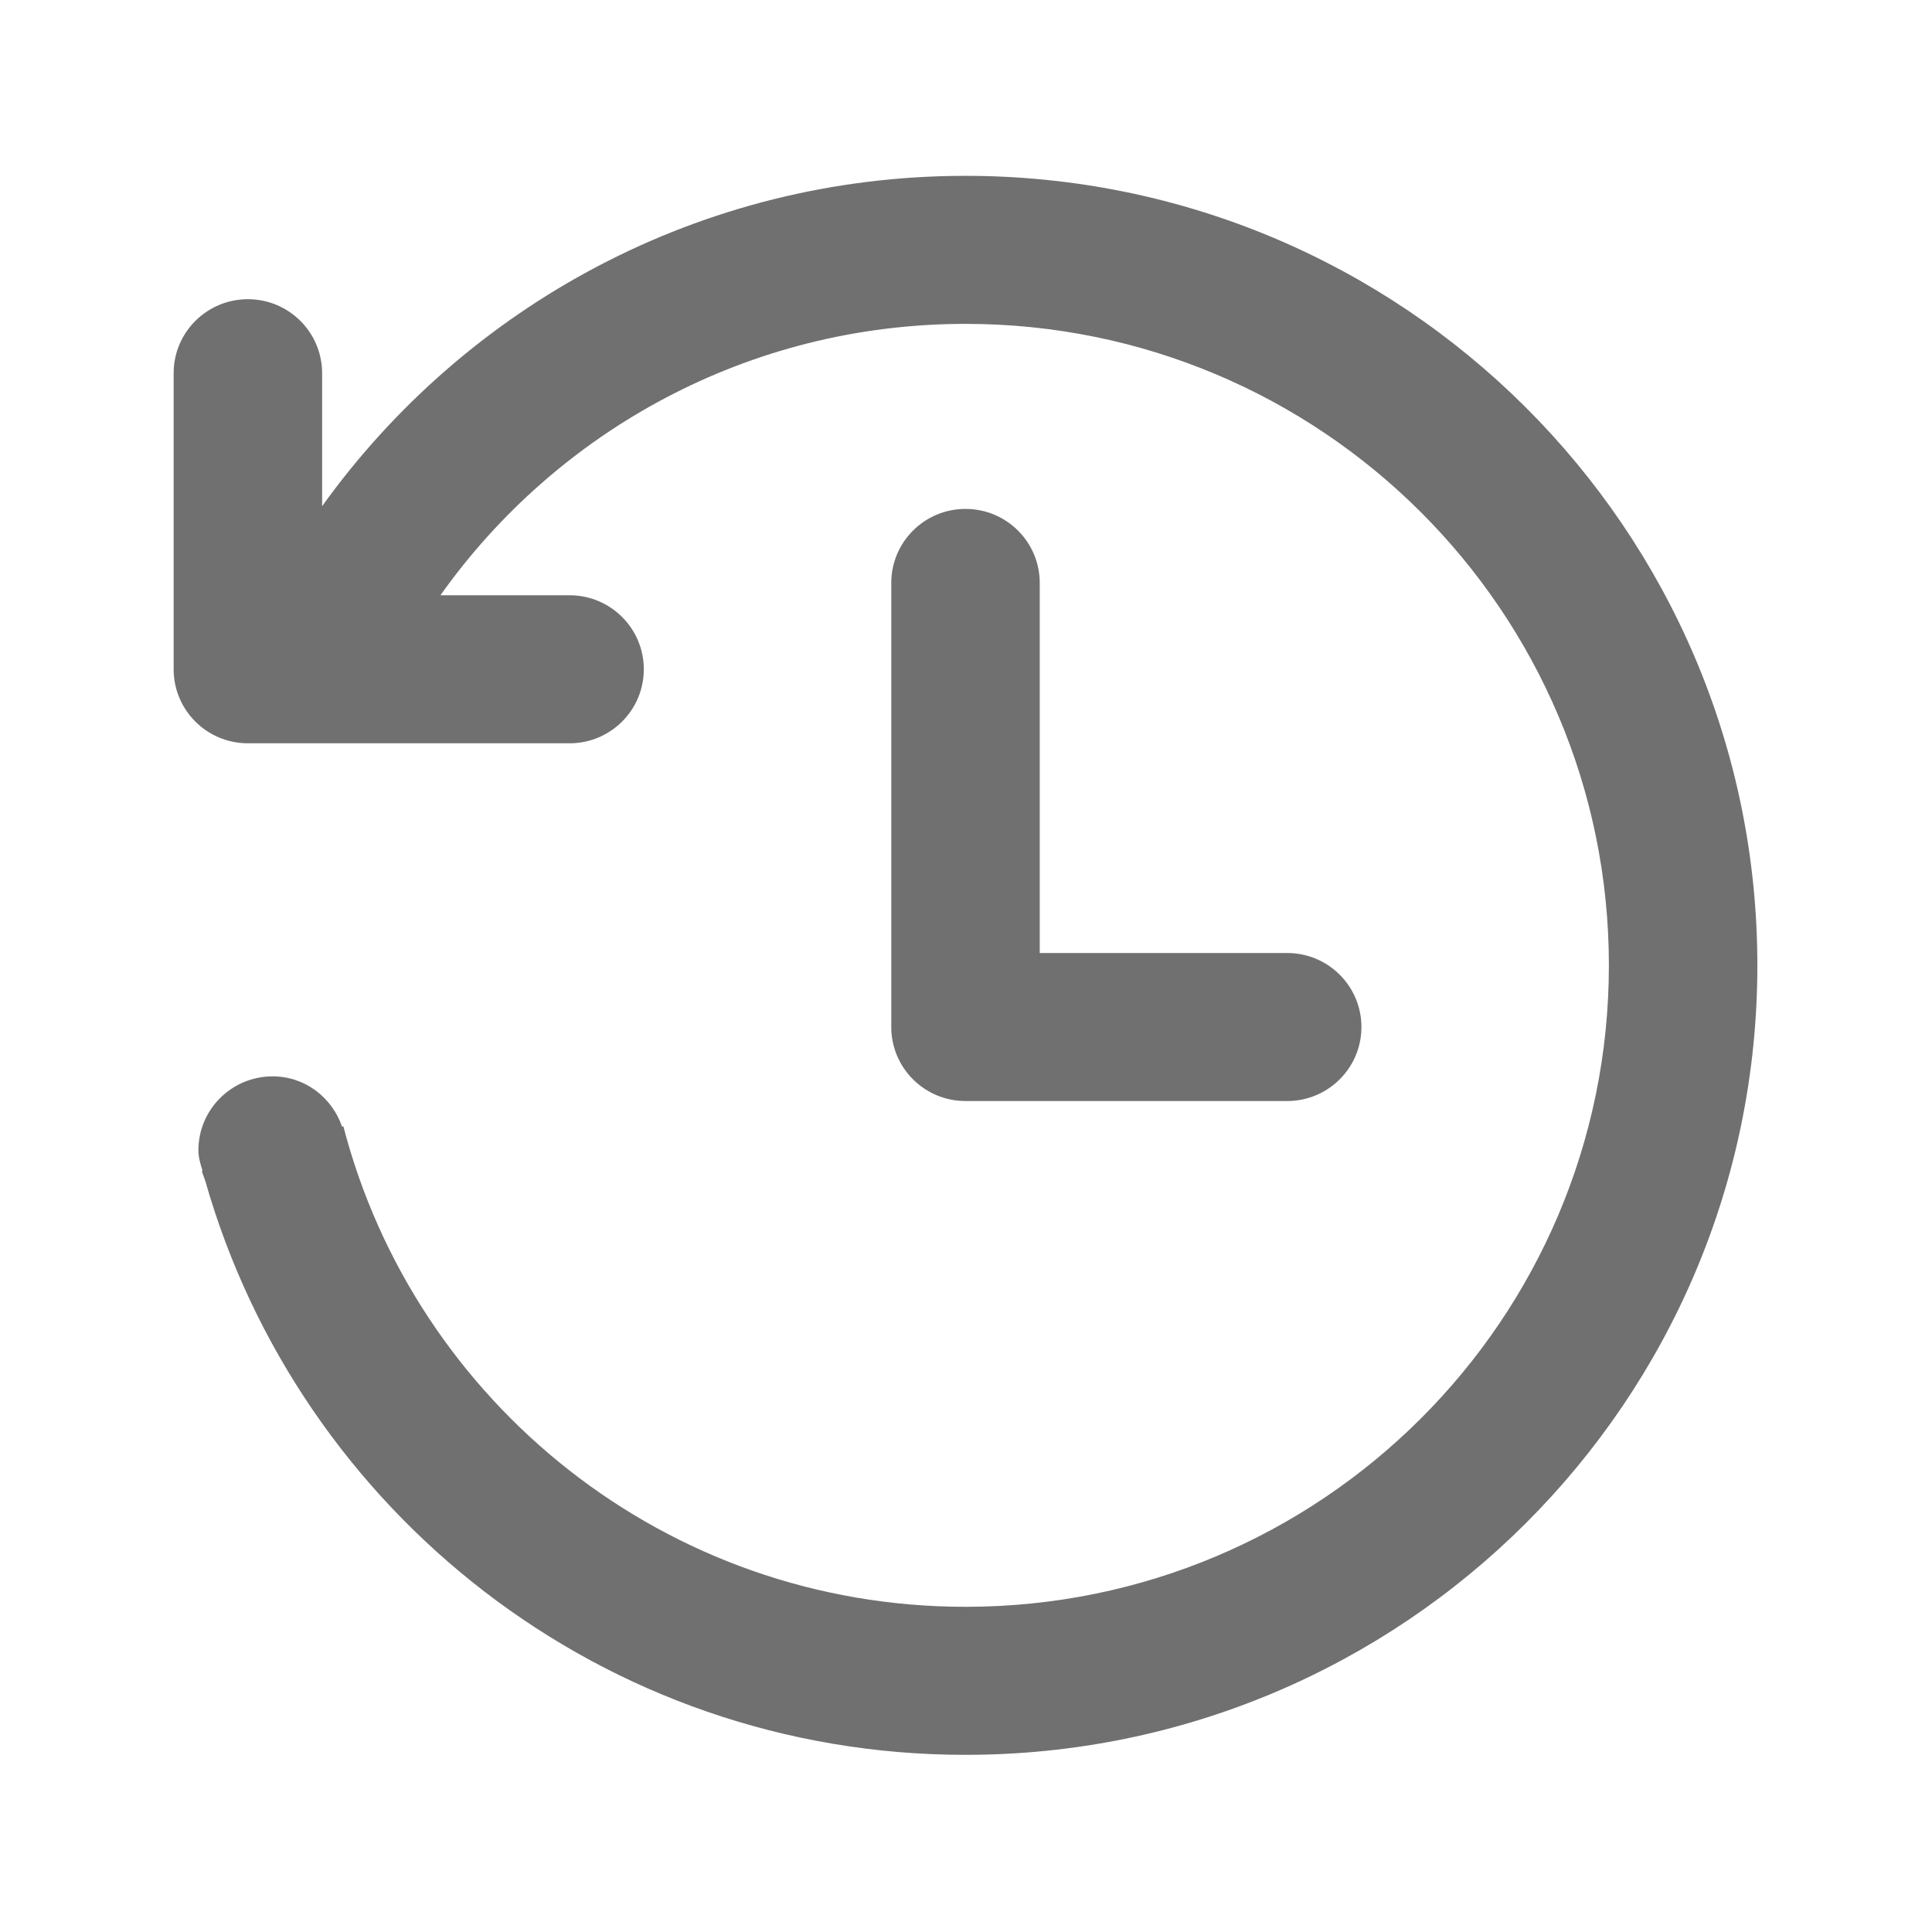 <svg t="1739807152395" class="icon" viewBox="0 0 1024 1024" version="1.1" xmlns="http://www.w3.org/2000/svg" p-id="10877" width="200" height="200"><path d="M511.738 93.199c-140.671 0-264.927 69.145-341.01 175.09v-70.476c0-21.668-17.617-39.23-39.347-39.23s-39.347 17.563-39.347 39.23v156.92c0 21.662 17.617 39.23 39.347 39.23h170.503c21.73 0 39.347-17.567 39.347-39.23 0-21.668-17.617-39.23-39.347-39.23h-68.442c61.731-86.988 163.285-143.843 278.297-143.843 188.329 0 341.005 152.221 341.005 339.993 0 187.769-152.677 339.993-341.005 339.993-158.736 0-291.746-108.292-329.758-254.704l-0.683 0.213c-5.302-15.412-19.542-26.66-36.802-26.66-21.73 0-39.347 17.563-39.347 39.226 0 3.866 1.164 7.369 2.206 10.893l-0.41 0.129c0.258 0.95 0.732 1.8 0.996 2.745 0.289 0.762 0.482 1.523 0.817 2.264 49.925 175.47 210.989 304.354 402.984 304.354 231.794 0 419.7-187.35 419.7-418.453-0.002-231.108-187.908-418.454-419.703-418.454z m0 176.532c-21.73 0-39.347 17.563-39.347 39.23v235.38c0 21.668 17.617 39.23 39.347 39.23h170.503c21.73 0 39.347-17.563 39.347-39.226 0-21.671-17.617-39.23-39.347-39.23H551.085v-196.154c0-21.668-17.618-39.23-39.348-39.23z" p-id="10878" fill="#707070"></path></svg>